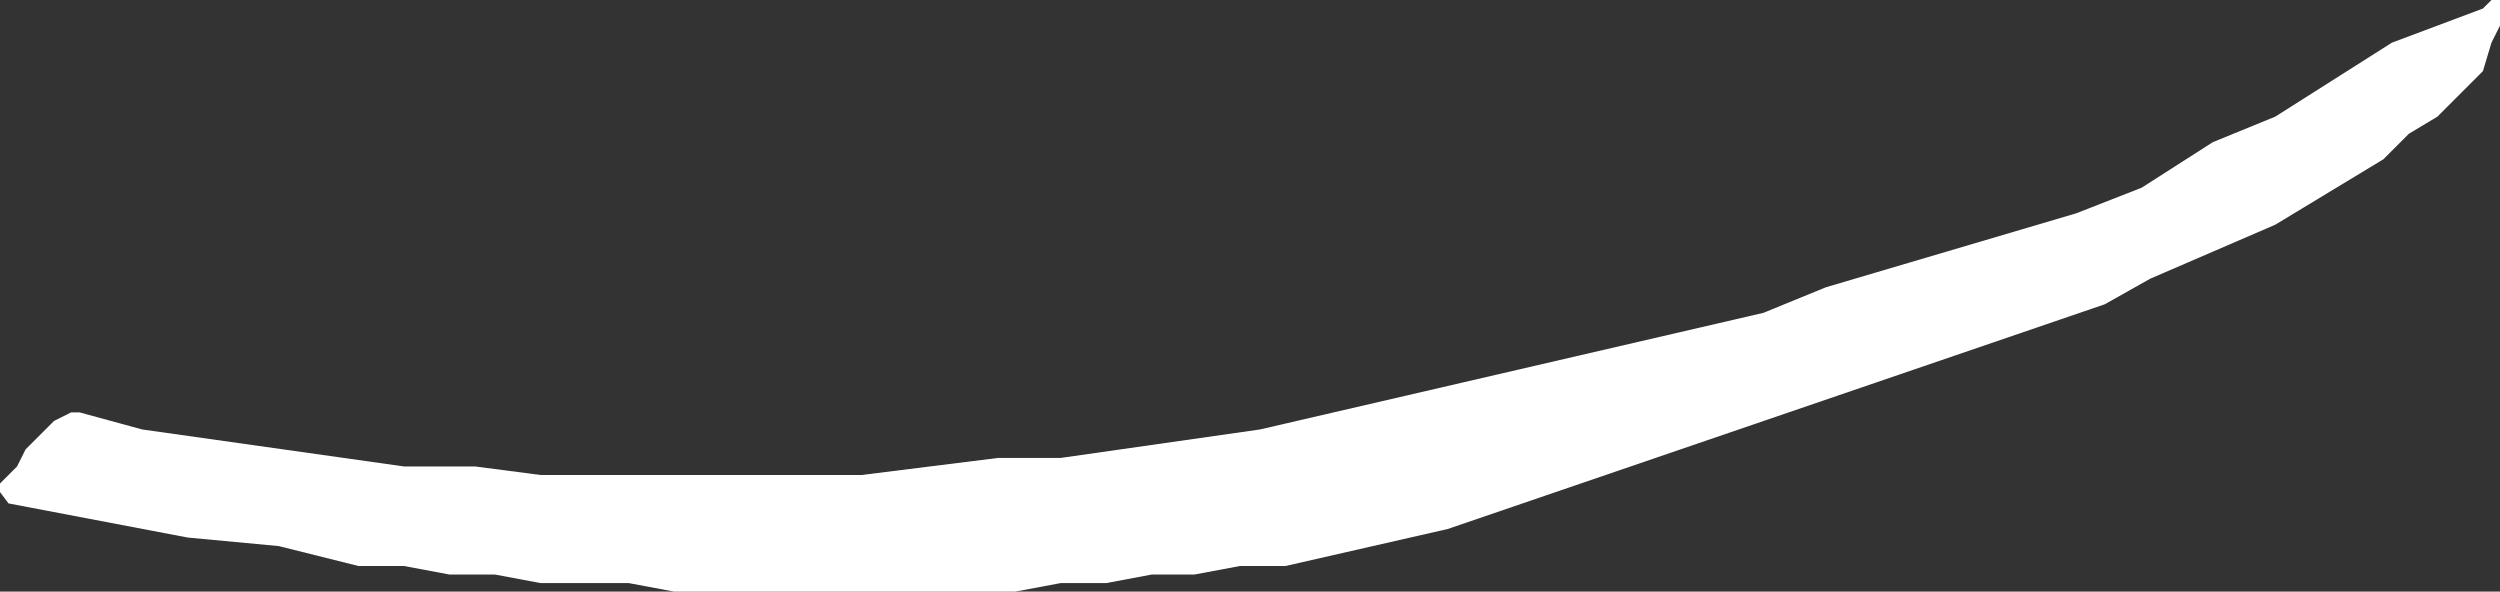 <?xml version="1.0" encoding="UTF-8" standalone="no"?>
<svg xmlns:xlink="http://www.w3.org/1999/xlink" height="10.4px" width="43.95px" xmlns="http://www.w3.org/2000/svg">
  <rect width="100%" height="100%" fill="#333333" stroke="none"/>
  <g transform="matrix(1.0, 0.0, 0.0, 1.0, 0.0, 0.0)">
    <path d="M32.1 5.05 L36.5 3.75 37.65 3.3 38.9 2.5 40.0 2.05 42.05 0.75 43.65 0.15 43.8 0.0 43.95 0.0 43.95 0.45 43.8 0.75 43.65 1.25 42.85 2.05 42.35 2.35 41.9 2.8 40.0 3.95 37.8 4.9 37.0 5.35 25.45 9.3 22.6 9.95 21.8 9.95 21.0 10.1 20.25 10.1 19.45 10.25 18.65 10.25 17.85 10.4 11.85 10.4 11.05 10.25 9.5 10.25 8.7 10.1 7.9 10.1 7.1 9.95 6.3 9.95 4.9 9.6 3.3 9.45 0.15 8.85 0.0 8.65 0.0 8.5 0.3 8.2 0.45 7.9 0.95 7.4 1.25 7.25 1.4 7.25 2.5 7.55 7.1 8.2 8.35 8.2 9.5 8.35 15.15 8.35 17.55 8.05 18.65 8.05 22.15 7.55 31.0 5.5 32.1 5.05" fill="#ffffff" fill-rule="evenodd" stroke="none"/>
  </g>
</svg>
